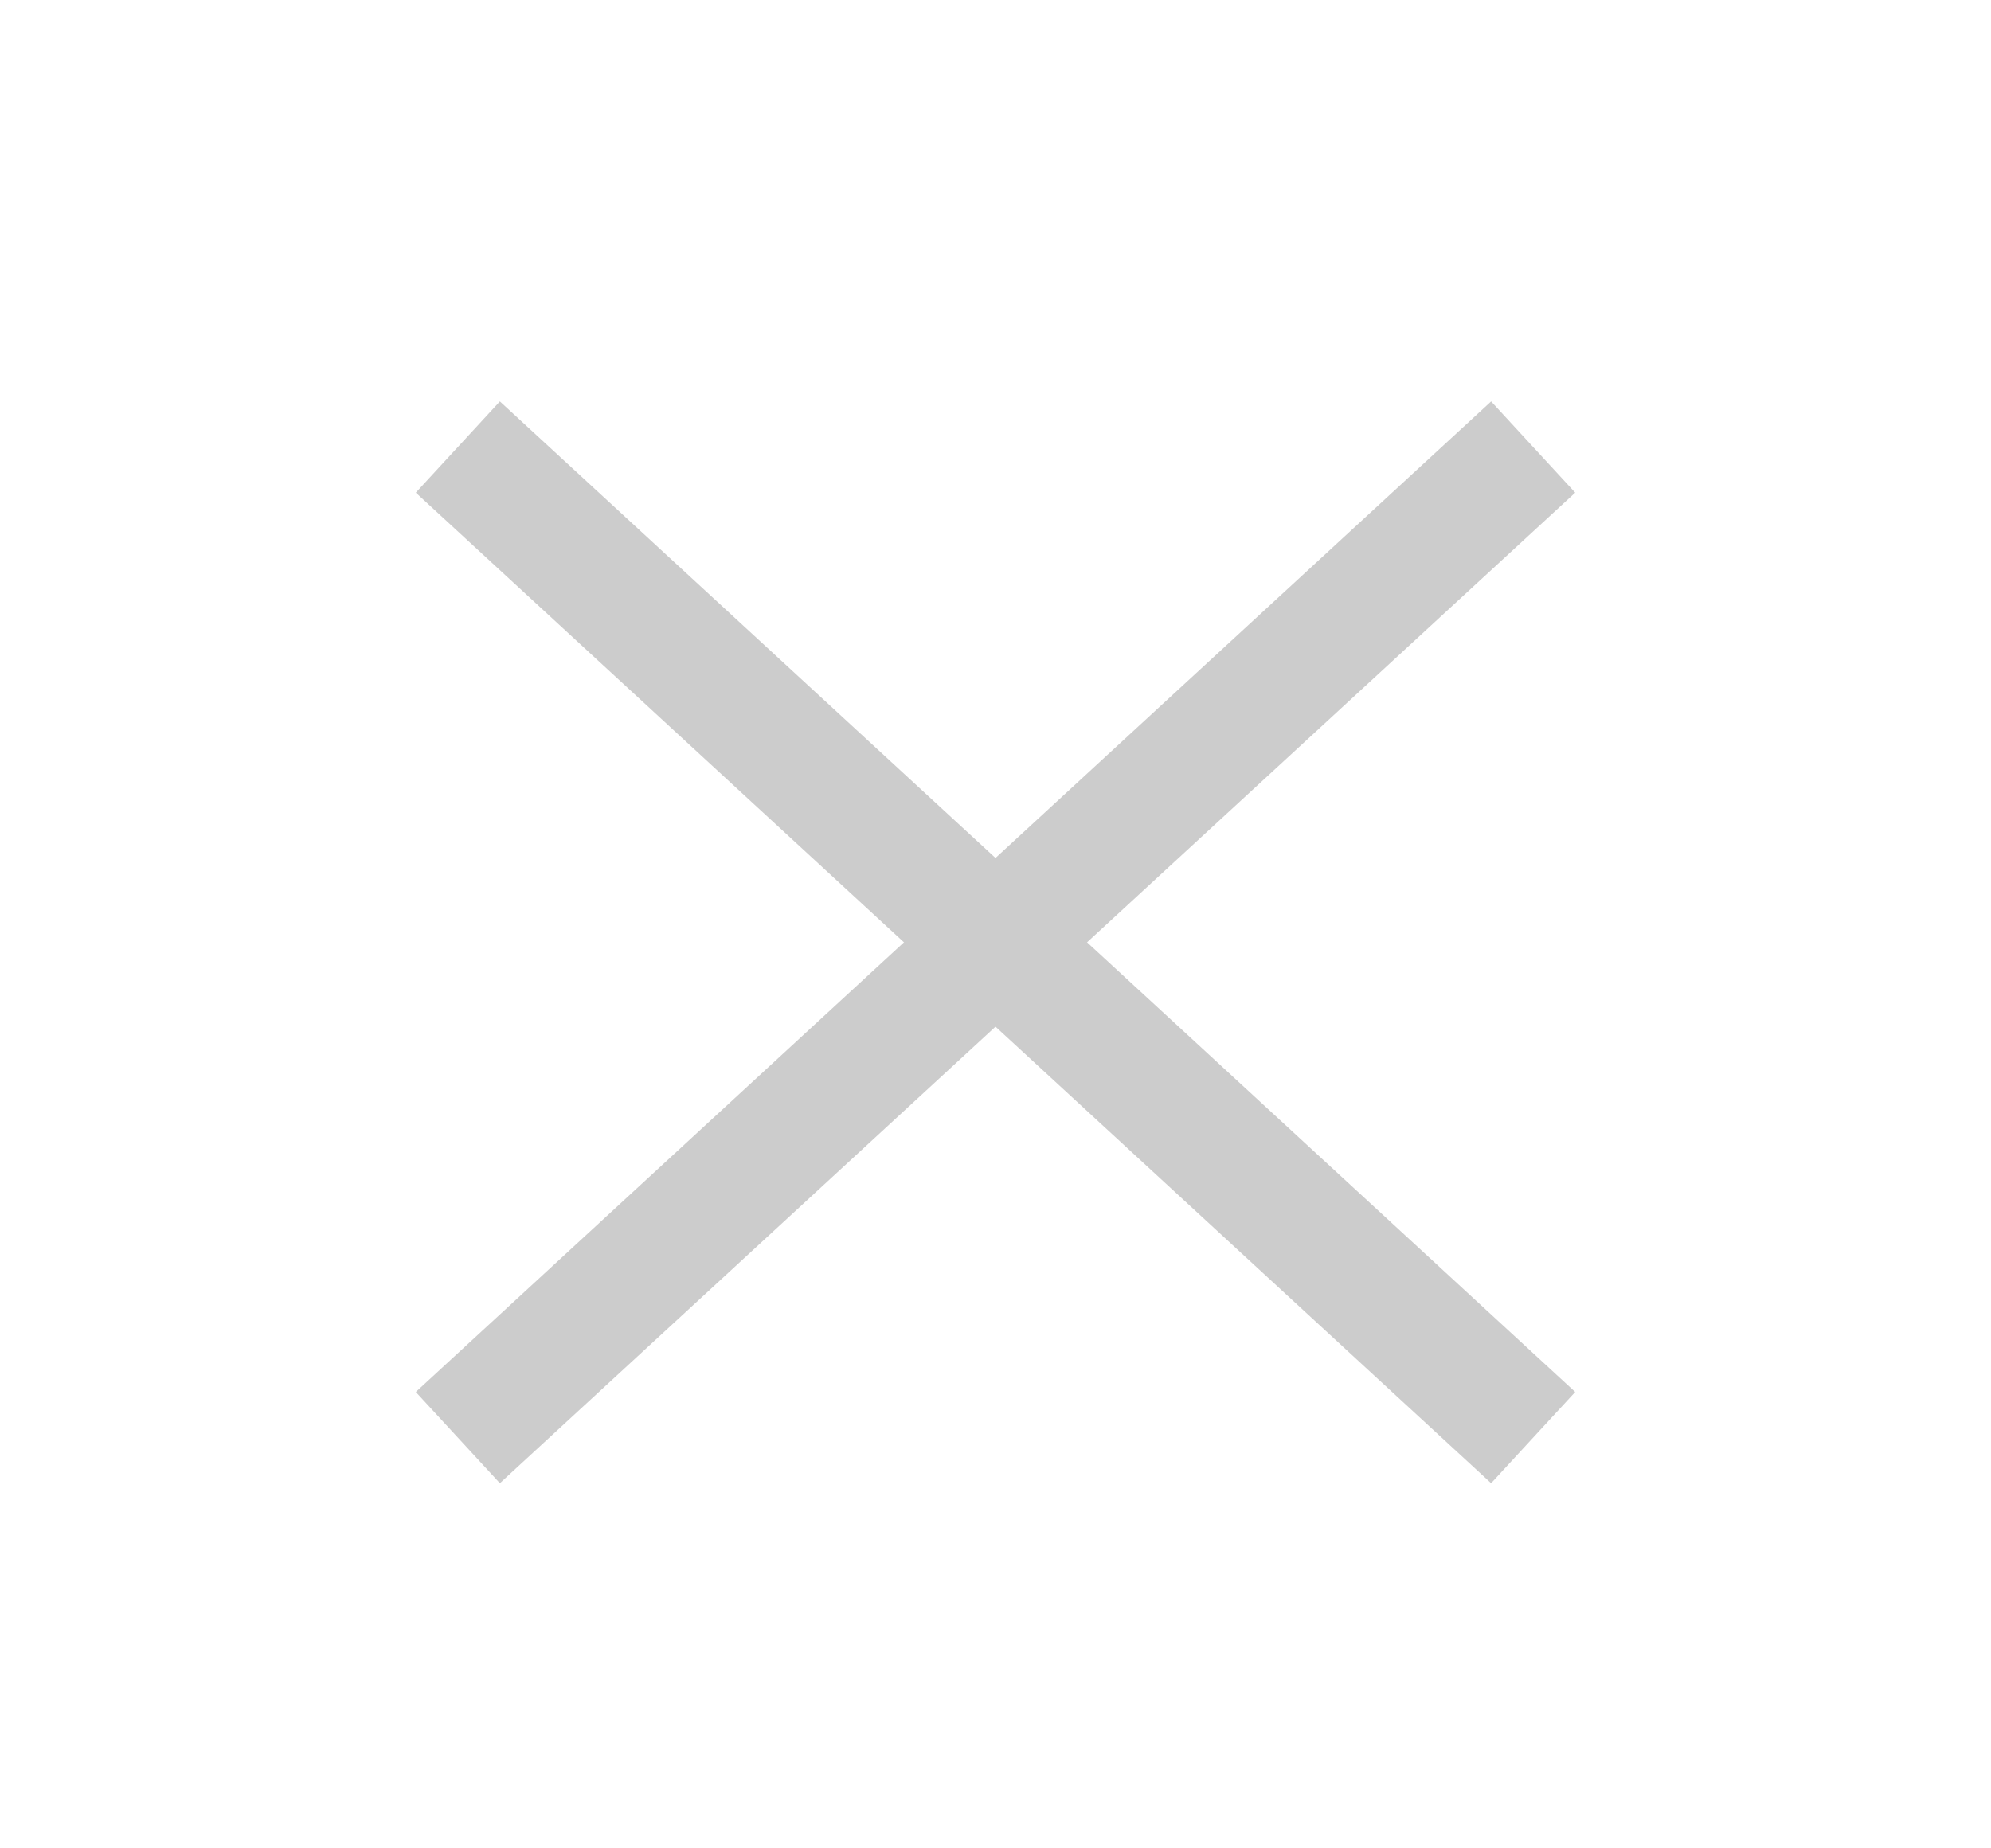 <?xml version="1.0" encoding="utf-8"?>
<!-- Generator: Adobe Illustrator 16.0.0, SVG Export Plug-In . SVG Version: 6.00 Build 0)  -->
<!DOCTYPE svg PUBLIC "-//W3C//DTD SVG 1.1//EN" "http://www.w3.org/Graphics/SVG/1.1/DTD/svg11.dtd">
<svg version="1.1" id="レイヤー_1" xmlns="http://www.w3.org/2000/svg" xmlns:xlink="http://www.w3.org/1999/xlink" x="0px"
	 y="0px" width="32.09px" height="29.797px" viewBox="0 0 32.09 29.797" enable-background="new 0 0 32.09 29.797"
	 xml:space="preserve">
<line fill="none" stroke="#CCCCCC" stroke-width="2" stroke-miterlimit="10" x1="7.379" y1="7.207" x2="24.711" y2="23.176"/>
<line fill="none" stroke="#CCCCCC" stroke-width="2" stroke-miterlimit="10" x1="24.711" y1="7.207" x2="7.379" y2="23.176"/>
</svg>
